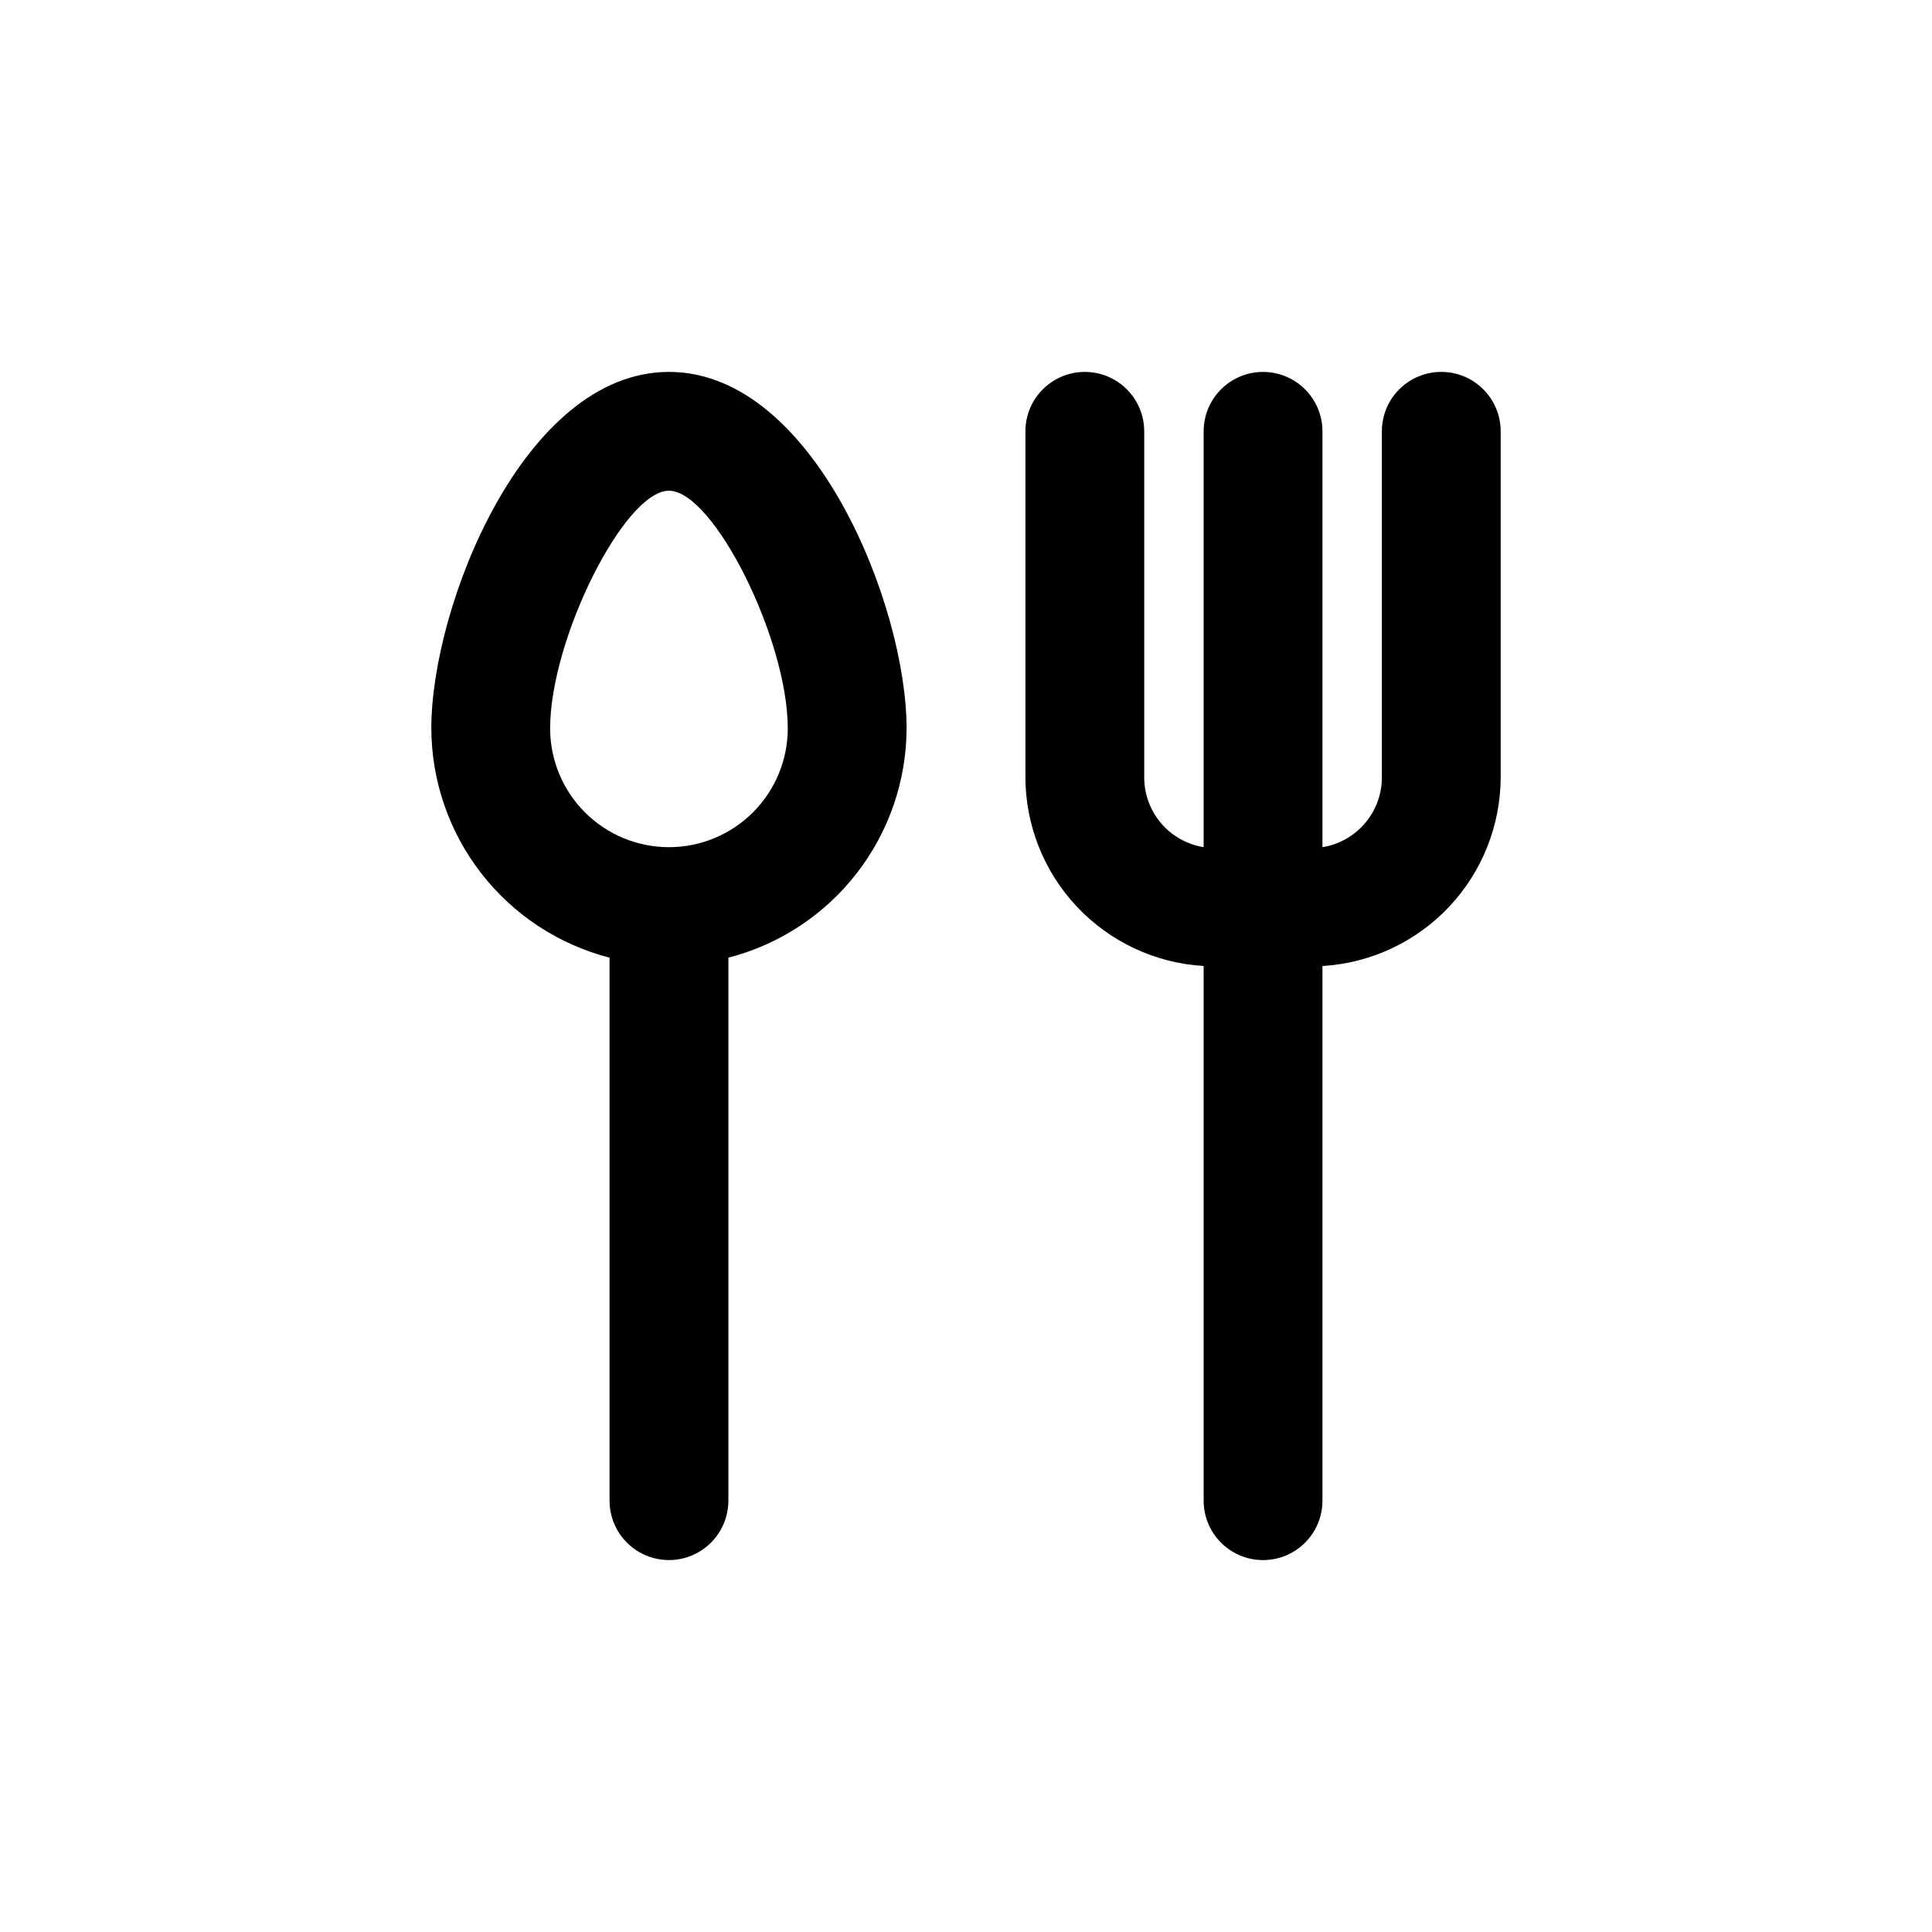 <?xml version="1.0" encoding="UTF-8"?>
<!-- Uploaded to: SVG Repo, www.svgrepo.com, Generator: SVG Repo Mixer Tools -->
<svg fill="#000000" width="800px" height="800px" version="1.1" viewBox="144 144 512 512" xmlns="http://www.w3.org/2000/svg">
 <g>
  <path d="m321.28 242.56c-38.414 0-62.977 62.031-62.977 94.465 0.047 13.926 4.707 27.445 13.254 38.441 8.547 10.996 20.496 18.848 33.98 22.328v143.9c0 5.625 3 10.82 7.871 13.633s10.871 2.812 15.742 0c4.875-2.812 7.875-8.008 7.875-13.633v-143.9c13.484-3.481 25.434-11.332 33.98-22.328s13.207-24.516 13.25-38.441c0-32.434-24.559-94.465-62.977-94.465zm0 125.95c-8.352 0-16.359-3.32-22.266-9.223-5.902-5.906-9.223-13.914-9.223-22.266 0-23.617 19.68-62.977 31.488-62.977s31.488 39.359 31.488 62.977c0 8.352-3.316 16.359-9.223 22.266-5.906 5.902-13.914 9.223-22.266 9.223z"/>
  <path d="m525.95 242.56c-4.176 0-8.18 1.656-11.133 4.609-2.949 2.953-4.609 6.957-4.609 11.133v91.316c0.094 4.519-1.445 8.918-4.34 12.391-2.891 3.473-6.941 5.781-11.406 6.504v-110.21c0-5.625-3-10.82-7.871-13.633s-10.871-2.812-15.742 0-7.871 8.008-7.871 13.633v110.21c-4.356-0.707-8.324-2.922-11.203-6.262-2.879-3.344-4.488-7.594-4.543-12.004v-91.945c0-5.625-3-10.82-7.871-13.633s-10.875-2.812-15.746 0c-4.871 2.812-7.871 8.008-7.871 13.633v91.316c-0.062 12.844 4.797 25.227 13.582 34.598 8.785 9.371 20.828 15.02 33.652 15.785v141.7c0 5.625 3 10.82 7.871 13.633s10.871 2.812 15.742 0 7.871-8.008 7.871-13.633v-141.7c12.77-0.762 24.766-6.367 33.543-15.672s13.672-21.605 13.691-34.395v-91.633c0-4.176-1.66-8.18-4.613-11.133-2.949-2.953-6.957-4.609-11.133-4.609z"/>
 </g>
</svg>